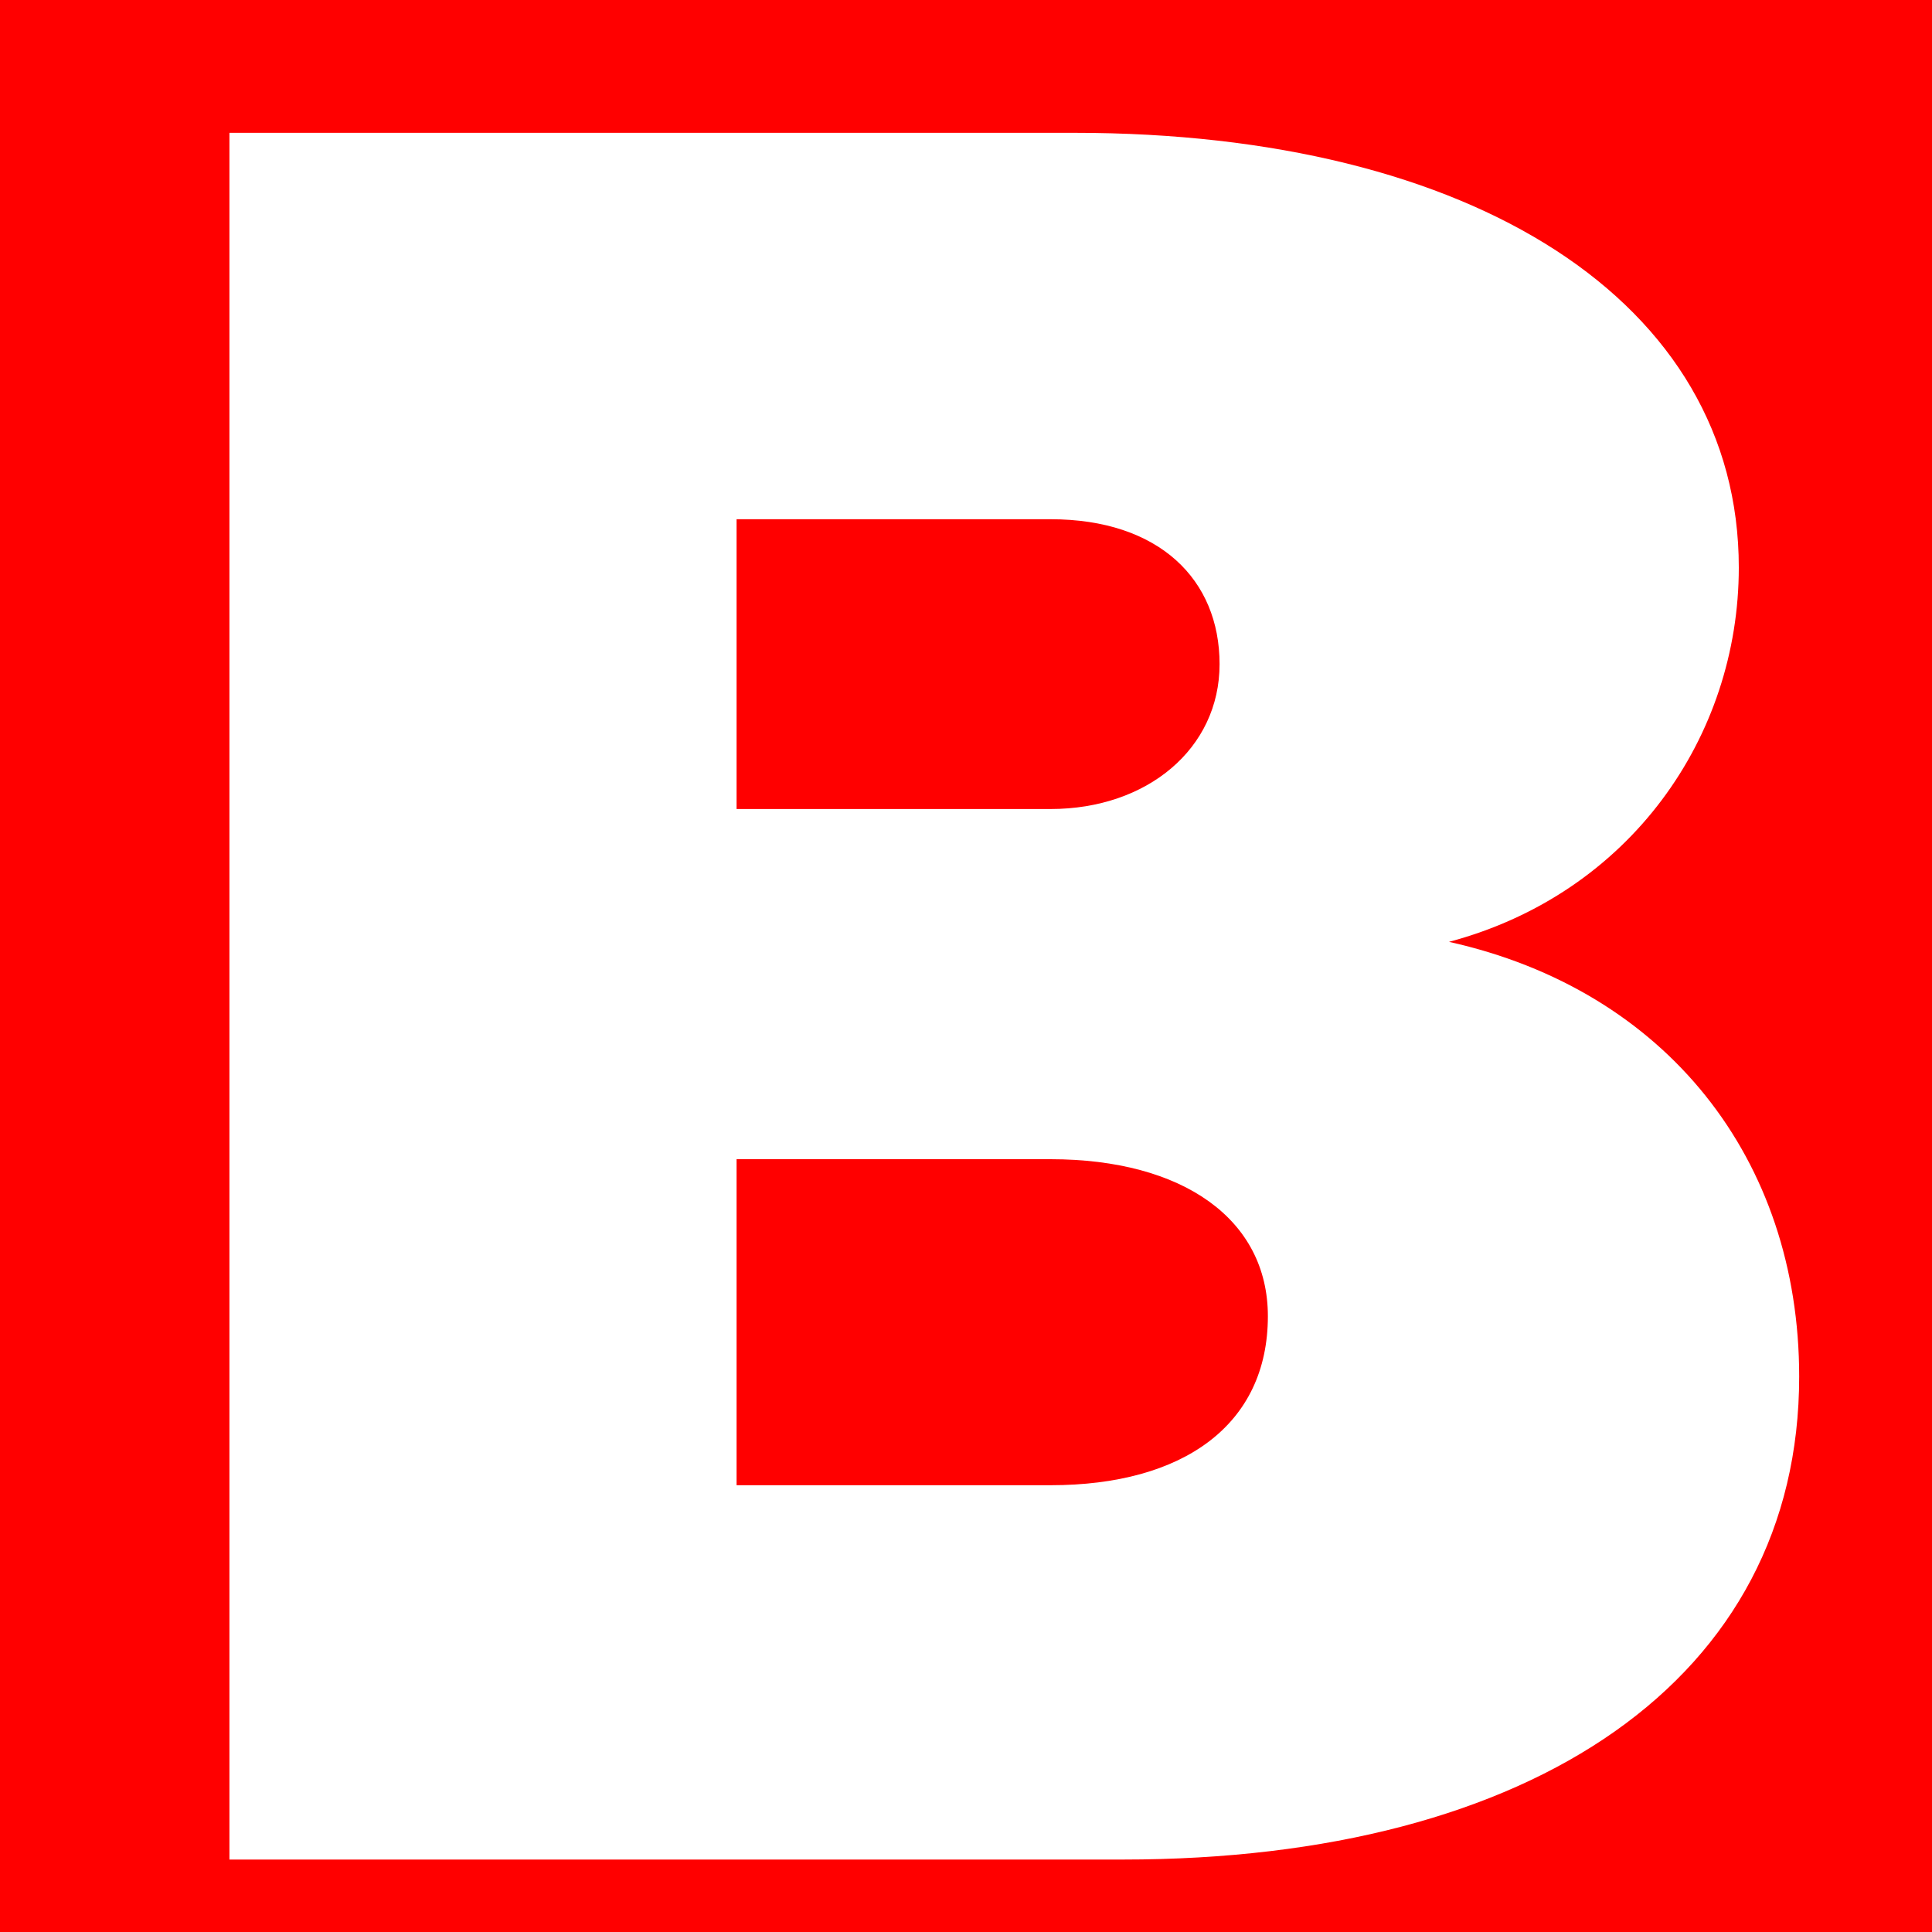 <?xml version="1.0" encoding="utf-8"?>
<!-- Generator: Adobe Illustrator 21.0.0, SVG Export Plug-In . SVG Version: 6.00 Build 0)  -->
<svg version="1.1" id="Layer_1" xmlns="http://www.w3.org/2000/svg" xmlns:xlink="http://www.w3.org/1999/xlink" x="0px" y="0px"
	 viewBox="0 0 16 16" enable-background="new 0 0 16 16" xml:space="preserve">
<rect fill="#FF0000" width="16" height="16"/>
<g>
	<path fill="#FFFFFF" d="M8.9,1.1c3.3,0,5.5,1.4,5.5,3.6c0,1.4-0.9,2.7-2.4,3.1c1.8,0.4,2.9,1.8,2.9,3.6c0,2.5-2.2,4-5.6,4H1.9V1.1
		H8.9z M6.1,6.7h2.6c0.8,0,1.4-0.5,1.4-1.2c0-0.7-0.5-1.2-1.4-1.2H6.1V6.7z M6.1,12.3h2.6c1.1,0,1.8-0.5,1.8-1.4
		c0-0.8-0.7-1.3-1.8-1.3H6.1V12.3z"/>
</g>
<g>
</g>
<g>
</g>
<g>
</g>
<g>
</g>
<g>
</g>
<g>
</g>
<g>
</g>
<g>
</g>
<g>
</g>
<g>
</g>
<g>
</g>
<g>
</g>
<g>
</g>
<g>
</g>
<g>
</g>
</svg>
